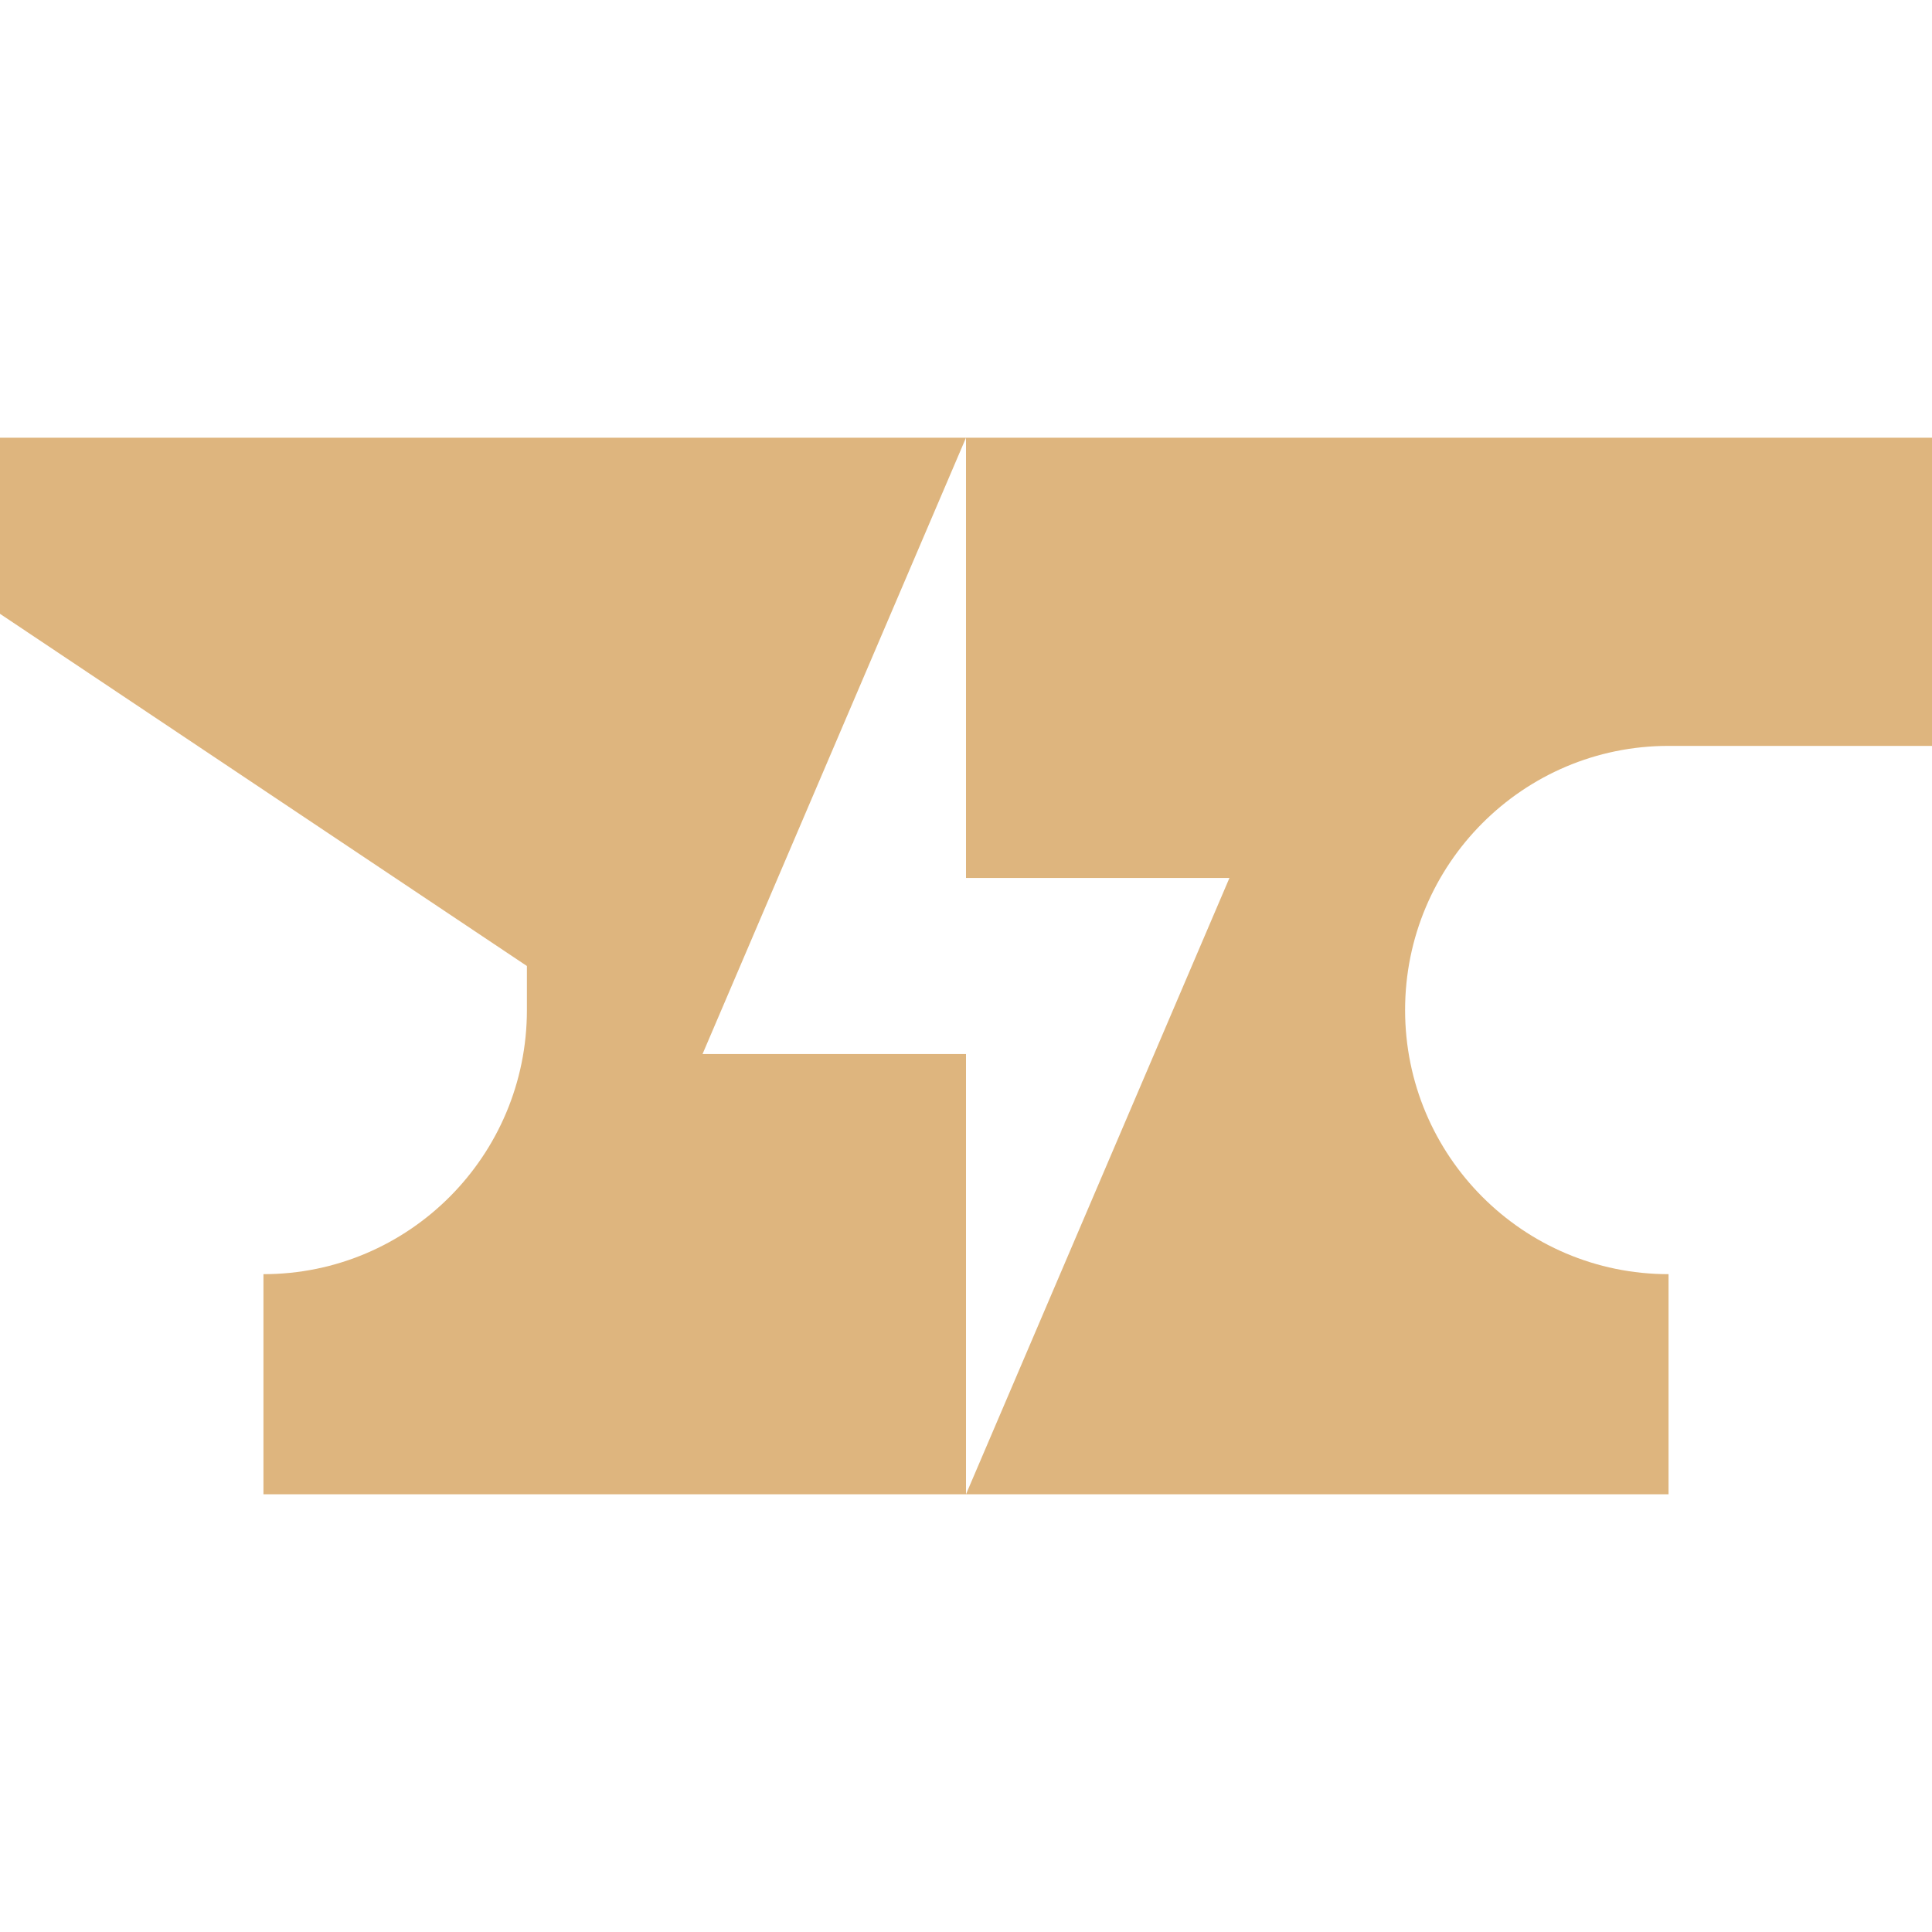 <svg width="128" height="128" viewBox="0 0 128 128" fill="none" xmlns="http://www.w3.org/2000/svg">
	<style>
		path {
			fill: #deb57e;
		}
		@media (prefers-color-scheme: dark) {
			path { fill: #ffffff; }
		}
	</style>
    <path d="M128 29V49.417H110.545C100.909 49.417 93.091 57.255 93.091 66.917C93.091 76.578 100.909 84.417 110.545 84.417V99H64L81.454 58.167H64V29H128ZM46.545 69.833L64 29H0V40.667L34.909 64V66.917C34.909 76.578 27.091 84.417 17.454 84.417V99H64V69.833H46.545Z" fill="black"/>
</svg>
